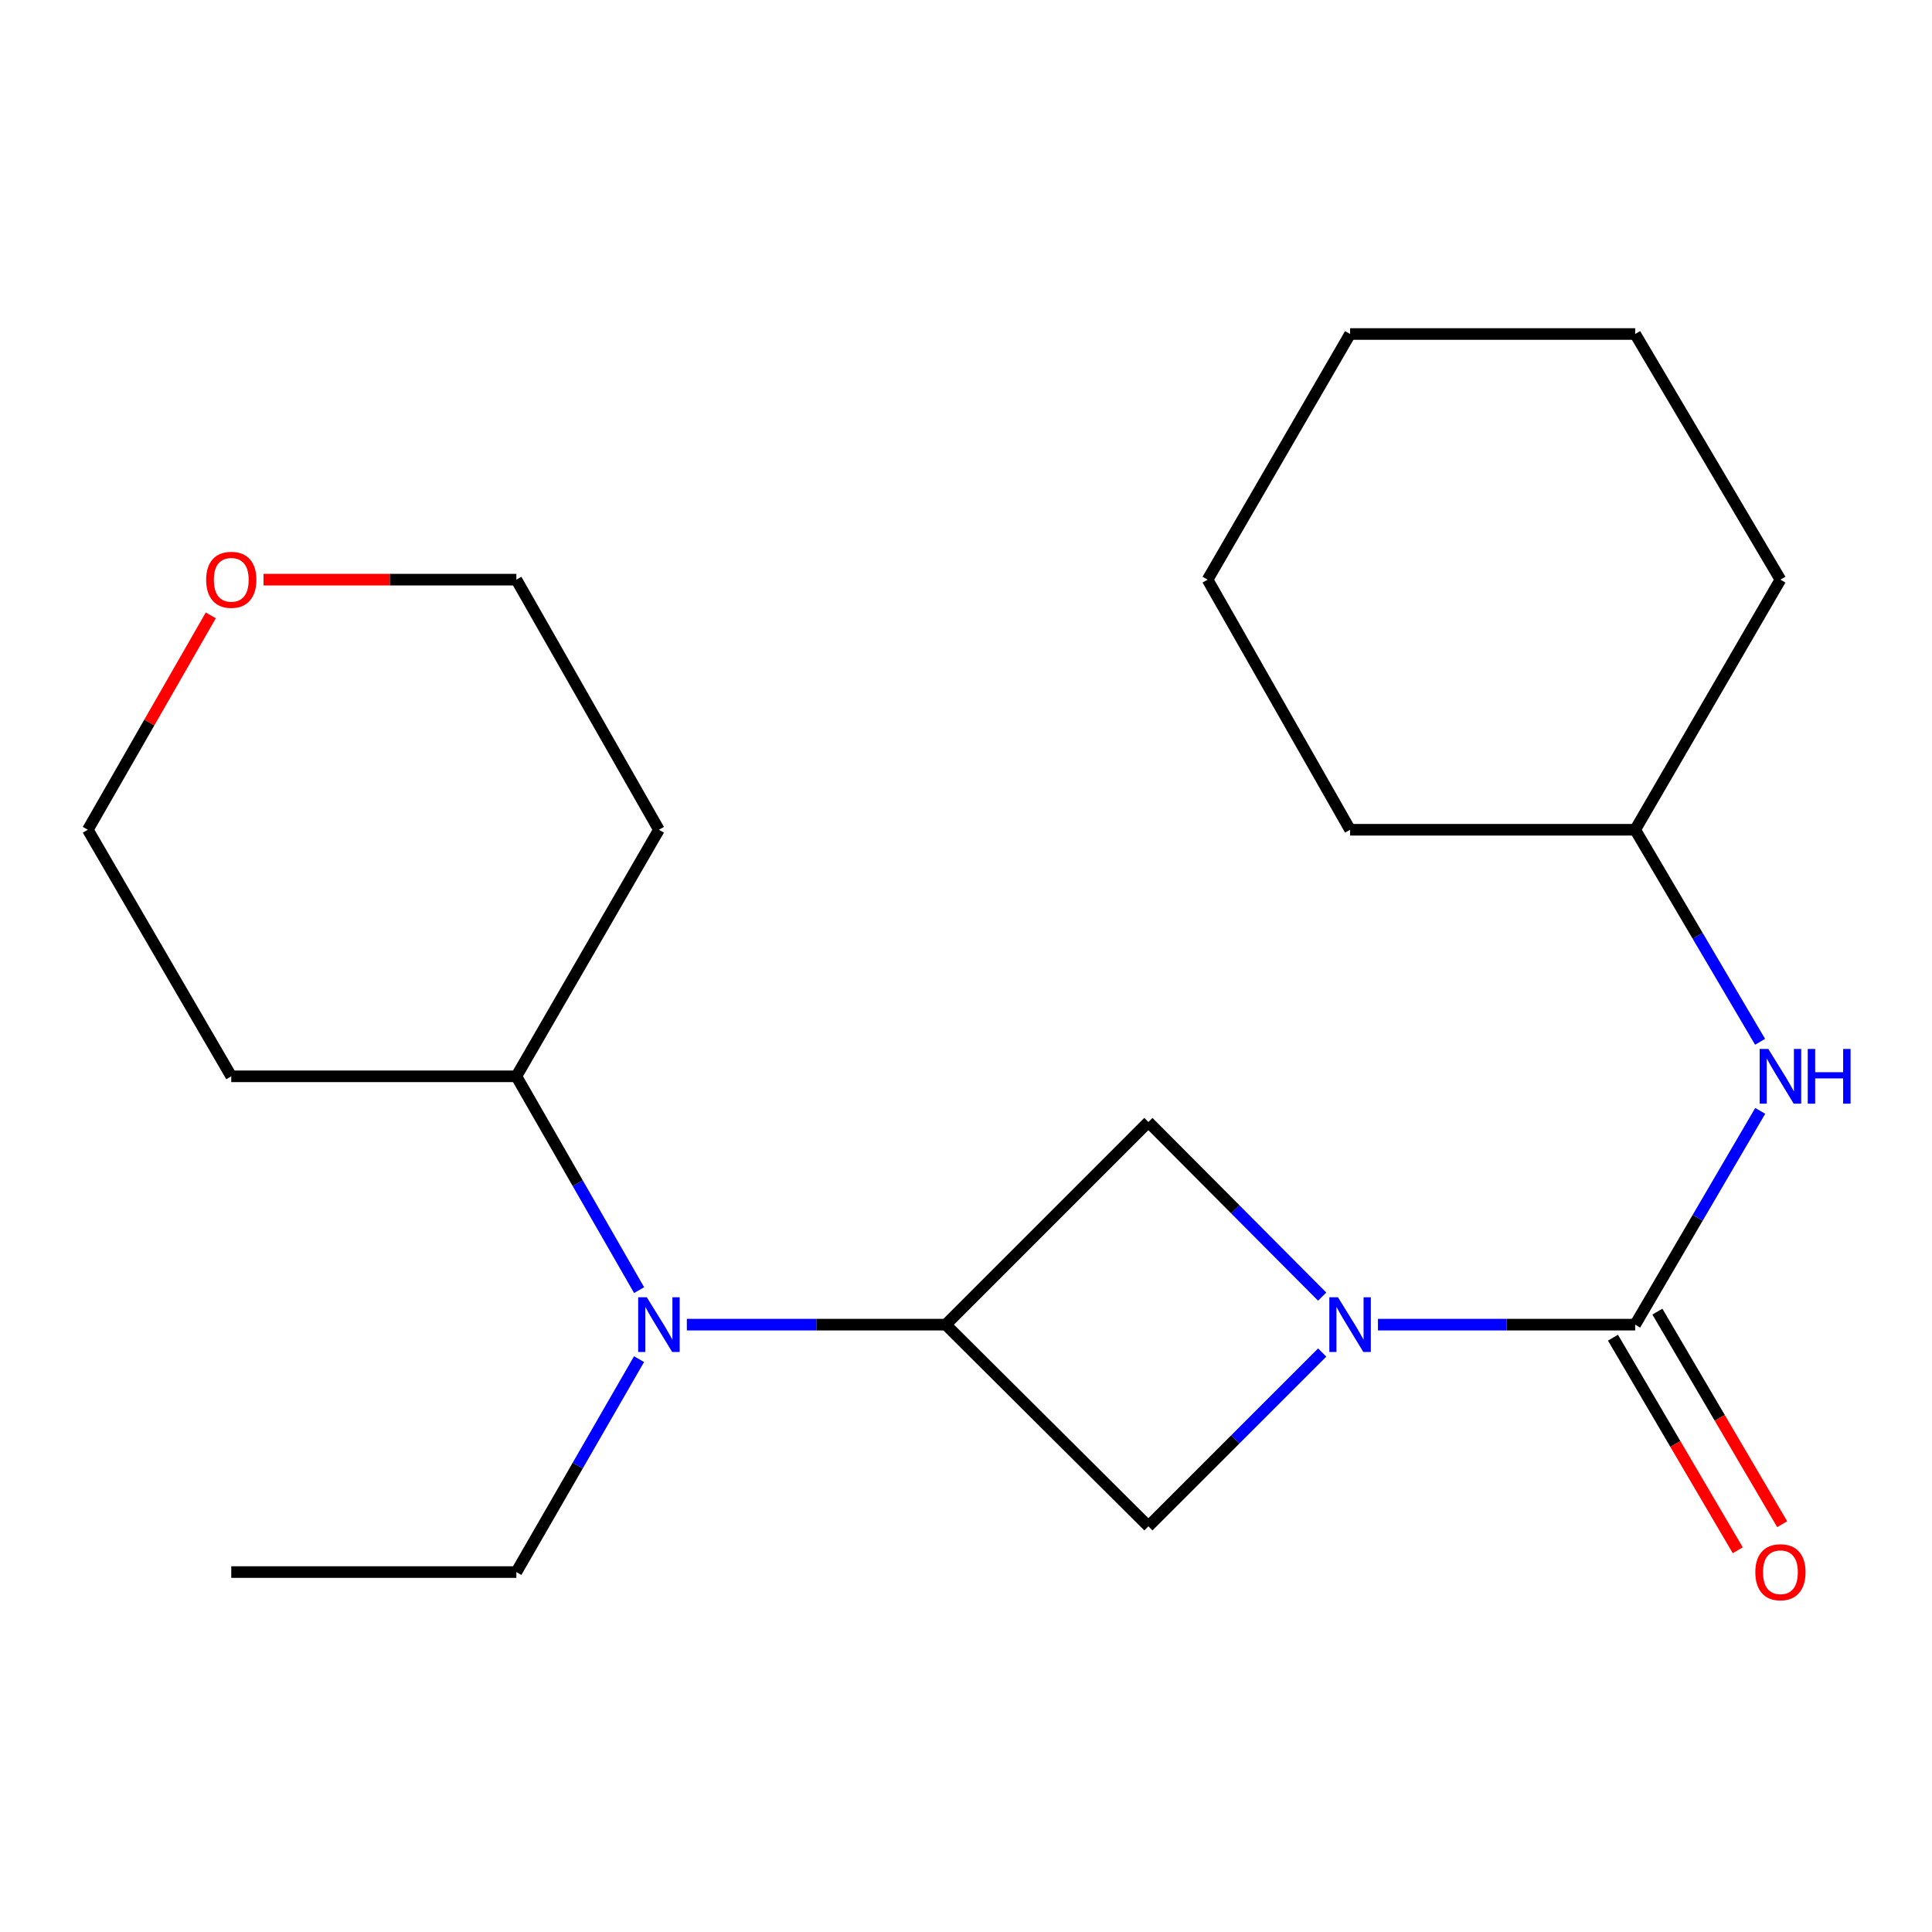 <?xml version='1.0' encoding='iso-8859-1'?>
<svg version='1.1' baseProfile='full'
              xmlns='http://www.w3.org/2000/svg'
                      xmlns:rdkit='http://www.rdkit.org/xml'
                      xmlns:xlink='http://www.w3.org/1999/xlink'
                  xml:space='preserve'
width='1000px' height='1000px' viewBox='0 0 1000 1000'>
<!-- END OF HEADER -->
<rect style='opacity:1.0;fill:#FFFFFF;stroke:none' width='1000' height='1000' x='0' y='0'> </rect>
<path class='bond-0' d='M 713.229,685.637 L 779.797,685.637' style='fill:none;fill-rule:evenodd;stroke:#0000FF;stroke-width:6px;stroke-linecap:butt;stroke-linejoin:miter;stroke-opacity:1' />
<path class='bond-0' d='M 779.797,685.637 L 846.365,685.637' style='fill:none;fill-rule:evenodd;stroke:#000000;stroke-width:6px;stroke-linecap:butt;stroke-linejoin:miter;stroke-opacity:1' />
<path class='bond-2' d='M 684.36,671.13 L 639.38,625.94' style='fill:none;fill-rule:evenodd;stroke:#0000FF;stroke-width:6px;stroke-linecap:butt;stroke-linejoin:miter;stroke-opacity:1' />
<path class='bond-2' d='M 639.38,625.94 L 594.401,580.749' style='fill:none;fill-rule:evenodd;stroke:#000000;stroke-width:6px;stroke-linecap:butt;stroke-linejoin:miter;stroke-opacity:1' />
<path class='bond-3' d='M 684.369,700.066 L 639.385,745.044' style='fill:none;fill-rule:evenodd;stroke:#0000FF;stroke-width:6px;stroke-linecap:butt;stroke-linejoin:miter;stroke-opacity:1' />
<path class='bond-3' d='M 639.385,745.044 L 594.401,790.021' style='fill:none;fill-rule:evenodd;stroke:#000000;stroke-width:6px;stroke-linecap:butt;stroke-linejoin:miter;stroke-opacity:1' />
<path class='bond-5' d='M 846.365,685.637 L 878.726,630.31' style='fill:none;fill-rule:evenodd;stroke:#000000;stroke-width:6px;stroke-linecap:butt;stroke-linejoin:miter;stroke-opacity:1' />
<path class='bond-5' d='M 878.726,630.31 L 911.087,574.983' style='fill:none;fill-rule:evenodd;stroke:#0000FF;stroke-width:6px;stroke-linecap:butt;stroke-linejoin:miter;stroke-opacity:1' />
<path class='bond-6' d='M 834.872,692.384 L 867.169,747.4' style='fill:none;fill-rule:evenodd;stroke:#000000;stroke-width:6px;stroke-linecap:butt;stroke-linejoin:miter;stroke-opacity:1' />
<path class='bond-6' d='M 867.169,747.4 L 899.467,802.415' style='fill:none;fill-rule:evenodd;stroke:#FF0000;stroke-width:6px;stroke-linecap:butt;stroke-linejoin:miter;stroke-opacity:1' />
<path class='bond-6' d='M 857.858,678.89 L 890.156,733.905' style='fill:none;fill-rule:evenodd;stroke:#000000;stroke-width:6px;stroke-linecap:butt;stroke-linejoin:miter;stroke-opacity:1' />
<path class='bond-6' d='M 890.156,733.905 L 922.454,788.92' style='fill:none;fill-rule:evenodd;stroke:#FF0000;stroke-width:6px;stroke-linecap:butt;stroke-linejoin:miter;stroke-opacity:1' />
<path class='bond-1' d='M 489.528,685.637 L 594.401,790.021' style='fill:none;fill-rule:evenodd;stroke:#000000;stroke-width:6px;stroke-linecap:butt;stroke-linejoin:miter;stroke-opacity:1' />
<path class='bond-4' d='M 489.528,685.637 L 422.519,685.637' style='fill:none;fill-rule:evenodd;stroke:#000000;stroke-width:6px;stroke-linecap:butt;stroke-linejoin:miter;stroke-opacity:1' />
<path class='bond-4' d='M 422.519,685.637 L 355.511,685.637' style='fill:none;fill-rule:evenodd;stroke:#0000FF;stroke-width:6px;stroke-linecap:butt;stroke-linejoin:miter;stroke-opacity:1' />
<path class='bond-21' d='M 489.528,685.637 L 594.401,580.749' style='fill:none;fill-rule:evenodd;stroke:#000000;stroke-width:6px;stroke-linecap:butt;stroke-linejoin:miter;stroke-opacity:1' />
<path class='bond-7' d='M 330.803,667.772 L 299.036,612.436' style='fill:none;fill-rule:evenodd;stroke:#0000FF;stroke-width:6px;stroke-linecap:butt;stroke-linejoin:miter;stroke-opacity:1' />
<path class='bond-7' d='M 299.036,612.436 L 267.269,557.1' style='fill:none;fill-rule:evenodd;stroke:#000000;stroke-width:6px;stroke-linecap:butt;stroke-linejoin:miter;stroke-opacity:1' />
<path class='bond-12' d='M 330.771,703.492 L 299.02,758.596' style='fill:none;fill-rule:evenodd;stroke:#0000FF;stroke-width:6px;stroke-linecap:butt;stroke-linejoin:miter;stroke-opacity:1' />
<path class='bond-12' d='M 299.02,758.596 L 267.269,813.7' style='fill:none;fill-rule:evenodd;stroke:#000000;stroke-width:6px;stroke-linecap:butt;stroke-linejoin:miter;stroke-opacity:1' />
<path class='bond-9' d='M 911.024,539.238 L 878.694,484.36' style='fill:none;fill-rule:evenodd;stroke:#0000FF;stroke-width:6px;stroke-linecap:butt;stroke-linejoin:miter;stroke-opacity:1' />
<path class='bond-9' d='M 878.694,484.36 L 846.365,429.482' style='fill:none;fill-rule:evenodd;stroke:#000000;stroke-width:6px;stroke-linecap:butt;stroke-linejoin:miter;stroke-opacity:1' />
<path class='bond-10' d='M 267.269,557.1 L 119.704,557.1' style='fill:none;fill-rule:evenodd;stroke:#000000;stroke-width:6px;stroke-linecap:butt;stroke-linejoin:miter;stroke-opacity:1' />
<path class='bond-11' d='M 267.269,557.1 L 341.059,429.482' style='fill:none;fill-rule:evenodd;stroke:#000000;stroke-width:6px;stroke-linecap:butt;stroke-linejoin:miter;stroke-opacity:1' />
<path class='bond-8' d='M 136.393,300.027 L 201.831,300.027' style='fill:none;fill-rule:evenodd;stroke:#FF0000;stroke-width:6px;stroke-linecap:butt;stroke-linejoin:miter;stroke-opacity:1' />
<path class='bond-8' d='M 201.831,300.027 L 267.269,300.027' style='fill:none;fill-rule:evenodd;stroke:#000000;stroke-width:6px;stroke-linecap:butt;stroke-linejoin:miter;stroke-opacity:1' />
<path class='bond-22' d='M 109.098,318.518 L 77.276,374' style='fill:none;fill-rule:evenodd;stroke:#FF0000;stroke-width:6px;stroke-linecap:butt;stroke-linejoin:miter;stroke-opacity:1' />
<path class='bond-22' d='M 77.276,374 L 45.455,429.482' style='fill:none;fill-rule:evenodd;stroke:#000000;stroke-width:6px;stroke-linecap:butt;stroke-linejoin:miter;stroke-opacity:1' />
<path class='bond-15' d='M 846.365,429.482 L 921.547,300.027' style='fill:none;fill-rule:evenodd;stroke:#000000;stroke-width:6px;stroke-linecap:butt;stroke-linejoin:miter;stroke-opacity:1' />
<path class='bond-16' d='M 846.365,429.482 L 698.8,429.482' style='fill:none;fill-rule:evenodd;stroke:#000000;stroke-width:6px;stroke-linecap:butt;stroke-linejoin:miter;stroke-opacity:1' />
<path class='bond-14' d='M 119.704,557.1 L 45.455,429.482' style='fill:none;fill-rule:evenodd;stroke:#000000;stroke-width:6px;stroke-linecap:butt;stroke-linejoin:miter;stroke-opacity:1' />
<path class='bond-13' d='M 341.059,429.482 L 267.269,300.027' style='fill:none;fill-rule:evenodd;stroke:#000000;stroke-width:6px;stroke-linecap:butt;stroke-linejoin:miter;stroke-opacity:1' />
<path class='bond-17' d='M 267.269,813.7 L 119.704,813.7' style='fill:none;fill-rule:evenodd;stroke:#000000;stroke-width:6px;stroke-linecap:butt;stroke-linejoin:miter;stroke-opacity:1' />
<path class='bond-18' d='M 921.547,300.027 L 846.365,172.883' style='fill:none;fill-rule:evenodd;stroke:#000000;stroke-width:6px;stroke-linecap:butt;stroke-linejoin:miter;stroke-opacity:1' />
<path class='bond-19' d='M 698.8,429.482 L 625.039,300.027' style='fill:none;fill-rule:evenodd;stroke:#000000;stroke-width:6px;stroke-linecap:butt;stroke-linejoin:miter;stroke-opacity:1' />
<path class='bond-23' d='M 846.365,172.883 L 698.8,172.883' style='fill:none;fill-rule:evenodd;stroke:#000000;stroke-width:6px;stroke-linecap:butt;stroke-linejoin:miter;stroke-opacity:1' />
<path class='bond-20' d='M 625.039,300.027 L 698.8,172.883' style='fill:none;fill-rule:evenodd;stroke:#000000;stroke-width:6px;stroke-linecap:butt;stroke-linejoin:miter;stroke-opacity:1' />
<path  class='atom-0' d='M 692.54 671.477
L 701.82 686.477
Q 702.74 687.957, 704.22 690.637
Q 705.7 693.317, 705.78 693.477
L 705.78 671.477
L 709.54 671.477
L 709.54 699.797
L 705.66 699.797
L 695.7 683.397
Q 694.54 681.477, 693.3 679.277
Q 692.1 677.077, 691.74 676.397
L 691.74 699.797
L 688.06 699.797
L 688.06 671.477
L 692.54 671.477
' fill='#0000FF'/>
<path  class='atom-5' d='M 334.799 671.477
L 344.079 686.477
Q 344.999 687.957, 346.479 690.637
Q 347.959 693.317, 348.039 693.477
L 348.039 671.477
L 351.799 671.477
L 351.799 699.797
L 347.919 699.797
L 337.959 683.397
Q 336.799 681.477, 335.559 679.277
Q 334.359 677.077, 333.999 676.397
L 333.999 699.797
L 330.319 699.797
L 330.319 671.477
L 334.799 671.477
' fill='#0000FF'/>
<path  class='atom-6' d='M 915.287 542.94
L 924.567 557.94
Q 925.487 559.42, 926.967 562.1
Q 928.447 564.78, 928.527 564.94
L 928.527 542.94
L 932.287 542.94
L 932.287 571.26
L 928.407 571.26
L 918.447 554.86
Q 917.287 552.94, 916.047 550.74
Q 914.847 548.54, 914.487 547.86
L 914.487 571.26
L 910.807 571.26
L 910.807 542.94
L 915.287 542.94
' fill='#0000FF'/>
<path  class='atom-6' d='M 935.687 542.94
L 939.527 542.94
L 939.527 554.98
L 954.007 554.98
L 954.007 542.94
L 957.847 542.94
L 957.847 571.26
L 954.007 571.26
L 954.007 558.18
L 939.527 558.18
L 939.527 571.26
L 935.687 571.26
L 935.687 542.94
' fill='#0000FF'/>
<path  class='atom-7' d='M 908.547 813.78
Q 908.547 806.98, 911.907 803.18
Q 915.267 799.38, 921.547 799.38
Q 927.827 799.38, 931.187 803.18
Q 934.547 806.98, 934.547 813.78
Q 934.547 820.66, 931.147 824.58
Q 927.747 828.46, 921.547 828.46
Q 915.307 828.46, 911.907 824.58
Q 908.547 820.7, 908.547 813.78
M 921.547 825.26
Q 925.867 825.26, 928.187 822.38
Q 930.547 819.46, 930.547 813.78
Q 930.547 808.22, 928.187 805.42
Q 925.867 802.58, 921.547 802.58
Q 917.227 802.58, 914.867 805.38
Q 912.547 808.18, 912.547 813.78
Q 912.547 819.5, 914.867 822.38
Q 917.227 825.26, 921.547 825.26
' fill='#FF0000'/>
<path  class='atom-9' d='M 106.704 300.107
Q 106.704 293.307, 110.064 289.507
Q 113.424 285.707, 119.704 285.707
Q 125.984 285.707, 129.344 289.507
Q 132.704 293.307, 132.704 300.107
Q 132.704 306.987, 129.304 310.907
Q 125.904 314.787, 119.704 314.787
Q 113.464 314.787, 110.064 310.907
Q 106.704 307.027, 106.704 300.107
M 119.704 311.587
Q 124.024 311.587, 126.344 308.707
Q 128.704 305.787, 128.704 300.107
Q 128.704 294.547, 126.344 291.747
Q 124.024 288.907, 119.704 288.907
Q 115.384 288.907, 113.024 291.707
Q 110.704 294.507, 110.704 300.107
Q 110.704 305.827, 113.024 308.707
Q 115.384 311.587, 119.704 311.587
' fill='#FF0000'/>
</svg>
